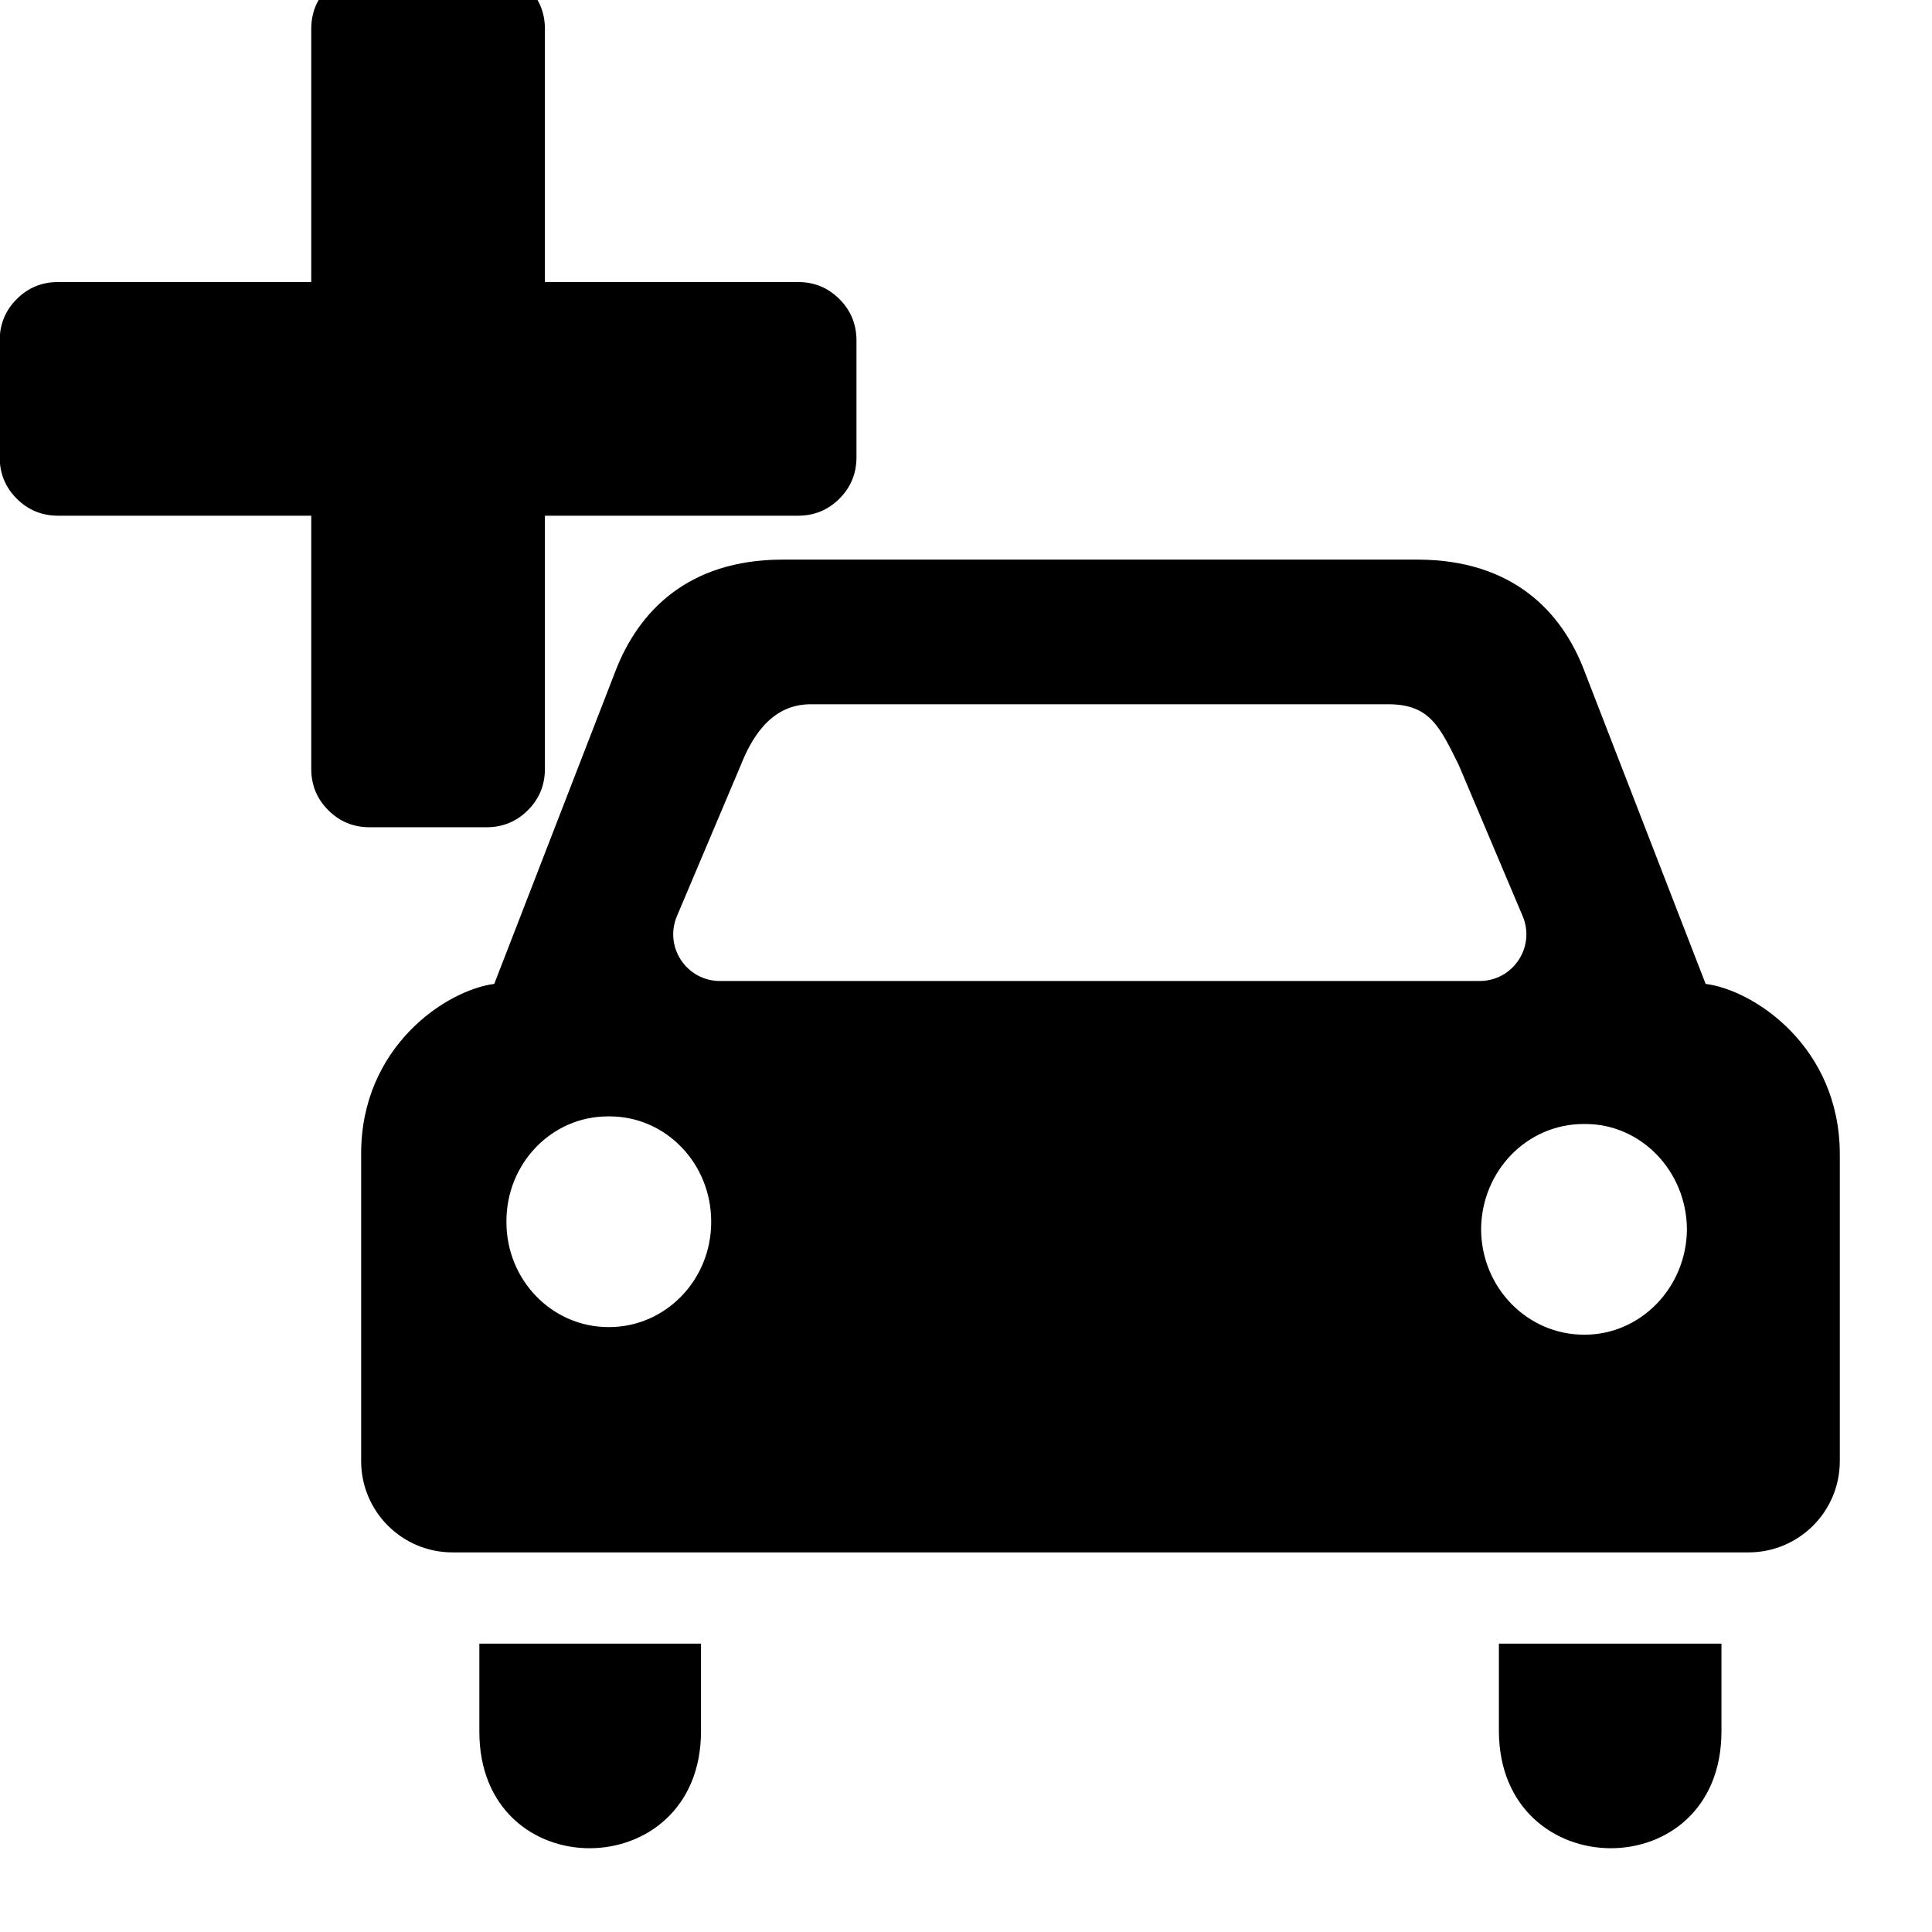 <?xml version="1.0" encoding="UTF-8" standalone="no"?>
<!-- Created with Inkscape (http://www.inkscape.org/) -->

<svg
   xmlns:dc="http://purl.org/dc/elements/1.1/"
   xmlns:cc="http://creativecommons.org/ns#"
   xmlns:rdf="http://www.w3.org/1999/02/22-rdf-syntax-ns#"
   xmlns:svg="http://www.w3.org/2000/svg"
   xmlns="http://www.w3.org/2000/svg"
   xmlns:sodipodi="http://sodipodi.sourceforge.net/DTD/sodipodi-0.dtd"
   xmlns:inkscape="http://www.inkscape.org/namespaces/inkscape"
   width="24"
   height="24"
   viewBox="0 0 6.35 6.35"
   version="1.1"
   id="svg8"
   inkscape:export-filename="C:\Users\Konstantin\Documents\LocalBackup\UI\Icons\24x24\add_junction.png"
   inkscape:export-xdpi="96"
   inkscape:export-ydpi="96"
   inkscape:version="0.92.5 (2060ec1f9f, 2020-04-08)"
   sodipodi:docname="add_vehicle.svg">
  <defs
     id="defs2" />
  <sodipodi:namedview
     id="base"
     pagecolor="#ffffff"
     bordercolor="#666666"
     borderopacity="1.0"
     inkscape:pageopacity="0.0"
     inkscape:pageshadow="2"
     inkscape:zoom="15.839192"
     inkscape:cx="-2.6839762"
     inkscape:cy="2.6753573"
     inkscape:document-units="mm"
     inkscape:current-layer="layer1"
     showgrid="false"
     units="px"
     inkscape:window-width="1920"
     inkscape:window-height="1027"
     inkscape:window-x="-8"
     inkscape:window-y="-8"
     inkscape:window-maximized="1" />
  <g
     inkscape:label="Capa 1"
     inkscape:groupmode="layer"
     id="layer1"
     transform="translate(0,-290.65)">
    <g
       transform="matrix(0.002,0,0,-0.002,-0.001,293.369)"
       id="g3015"
       style="stroke-width:137.259">
      <path
         d="M 1408,800 V 608 q 0,-40 -28,-68 -28,-28 -68,-28 H 896 V 96 Q 896,56 868,28 840,0 800,0 H 608 Q 568,0 540,28 512,56 512,96 V 512 H 96 Q 56,512 28,540 0,568 0,608 v 192 q 0,40 28,68 28,28 68,28 h 416 v 416 q 0,40 28,68 28,28 68,28 h 192 q 40,0 68,-28 28,-28 28,-68 V 896 h 416 q 40,0 68,-28 28,-28 28,-68 z"
         id="path3017"
         inkscape:connector-curvature="0"
         style="fill:currentColor;stroke-width:137.259" />
    </g>
    <g
       transform="matrix(0.005,0,0,0.005,1.187,292.177)"
       id="g876"
       style="stroke-width:49.787">
      <path
         inkscape:connector-curvature="0"
         d="m 894.2,832.662 v -57.6 H 747.9 v 57.6 c 0.4,101.9 146.3,103.101 146.3,0 z"
         id="path870"
         style="stroke-width:49.787" />
      <path
         inkscape:connector-curvature="0"
         d="m 223.4,832.662 v -57.6 H 77.7 v 57.6 c -0.2,103.101 145.7,101.9 145.7,0 z"
         id="path872"
         style="stroke-width:49.787" />
      <path
         inkscape:connector-curvature="0"
         d="m 972,655.062 v -202 c -0.2,-70.4 -56.3,-107.6 -88.2,-111.7 l -79.7,-205.7 C 789.201,96.262 756.6,62.762 695,62.462 H 582.7 390.7 276.3 c -61.3,0.3 -93.9,33.8 -109.1,73.2 l -79.7,205.7 c -31.6,4.1 -87.6,41.3 -87.5,111.7 v 202 c 0,33.1 26.9,60 60,60 h 852 c 33.1,0 60,-26.799 60,-60 z m -809,-88.1 c -0.1,0 -0.1,0 -0.2,0 -0.1,0 -0.1,0 -0.2,0 -37.2,0 -67.2,-31 -67.1,-69.199 -0.2,-38.301 29.7,-69.301 66.7,-69.301 0.2,0 0.4,0 0.6,0 0.2,0 0.4,0 0.6,0 36.9,0 66.8,31 66.7,69.301 0.1,38.199 -30,69.199 -67.1,69.199 z m 323,-227.5 h -0.7 -249.4 c -22,0 -36.9,-22.4 -28.3,-42.7 l 42,-99.3 c 6.3,-15.7 18.5,-39.5 45.1,-39.9 h 381.7 c 26.199,0.4 32.8,15.1 45.1,39.9 l 42,99.3 c 8.6,20.3 -6.3,42.7 -28.3,42.7 z m 318.3,232.5 c -0.1,0 -0.1,0 -0.2,0 -0.1,0 -0.1,0 -0.199,0 -37.4,0 -67.5,-31 -67.7,-69.199 0.2,-38.301 30.1,-69.301 67.399,-69.301 0.2,0 0.4,0 0.601,0 0.201,0 0.399,0 0.6,0 36.601,0 66.5,31 66.7,69.301 -0.301,38.199 -30.401,69.199 -67.201,69.199 z"
         id="path874"
         style="stroke-width:49.787" />
    </g>
  </g>
</svg>
